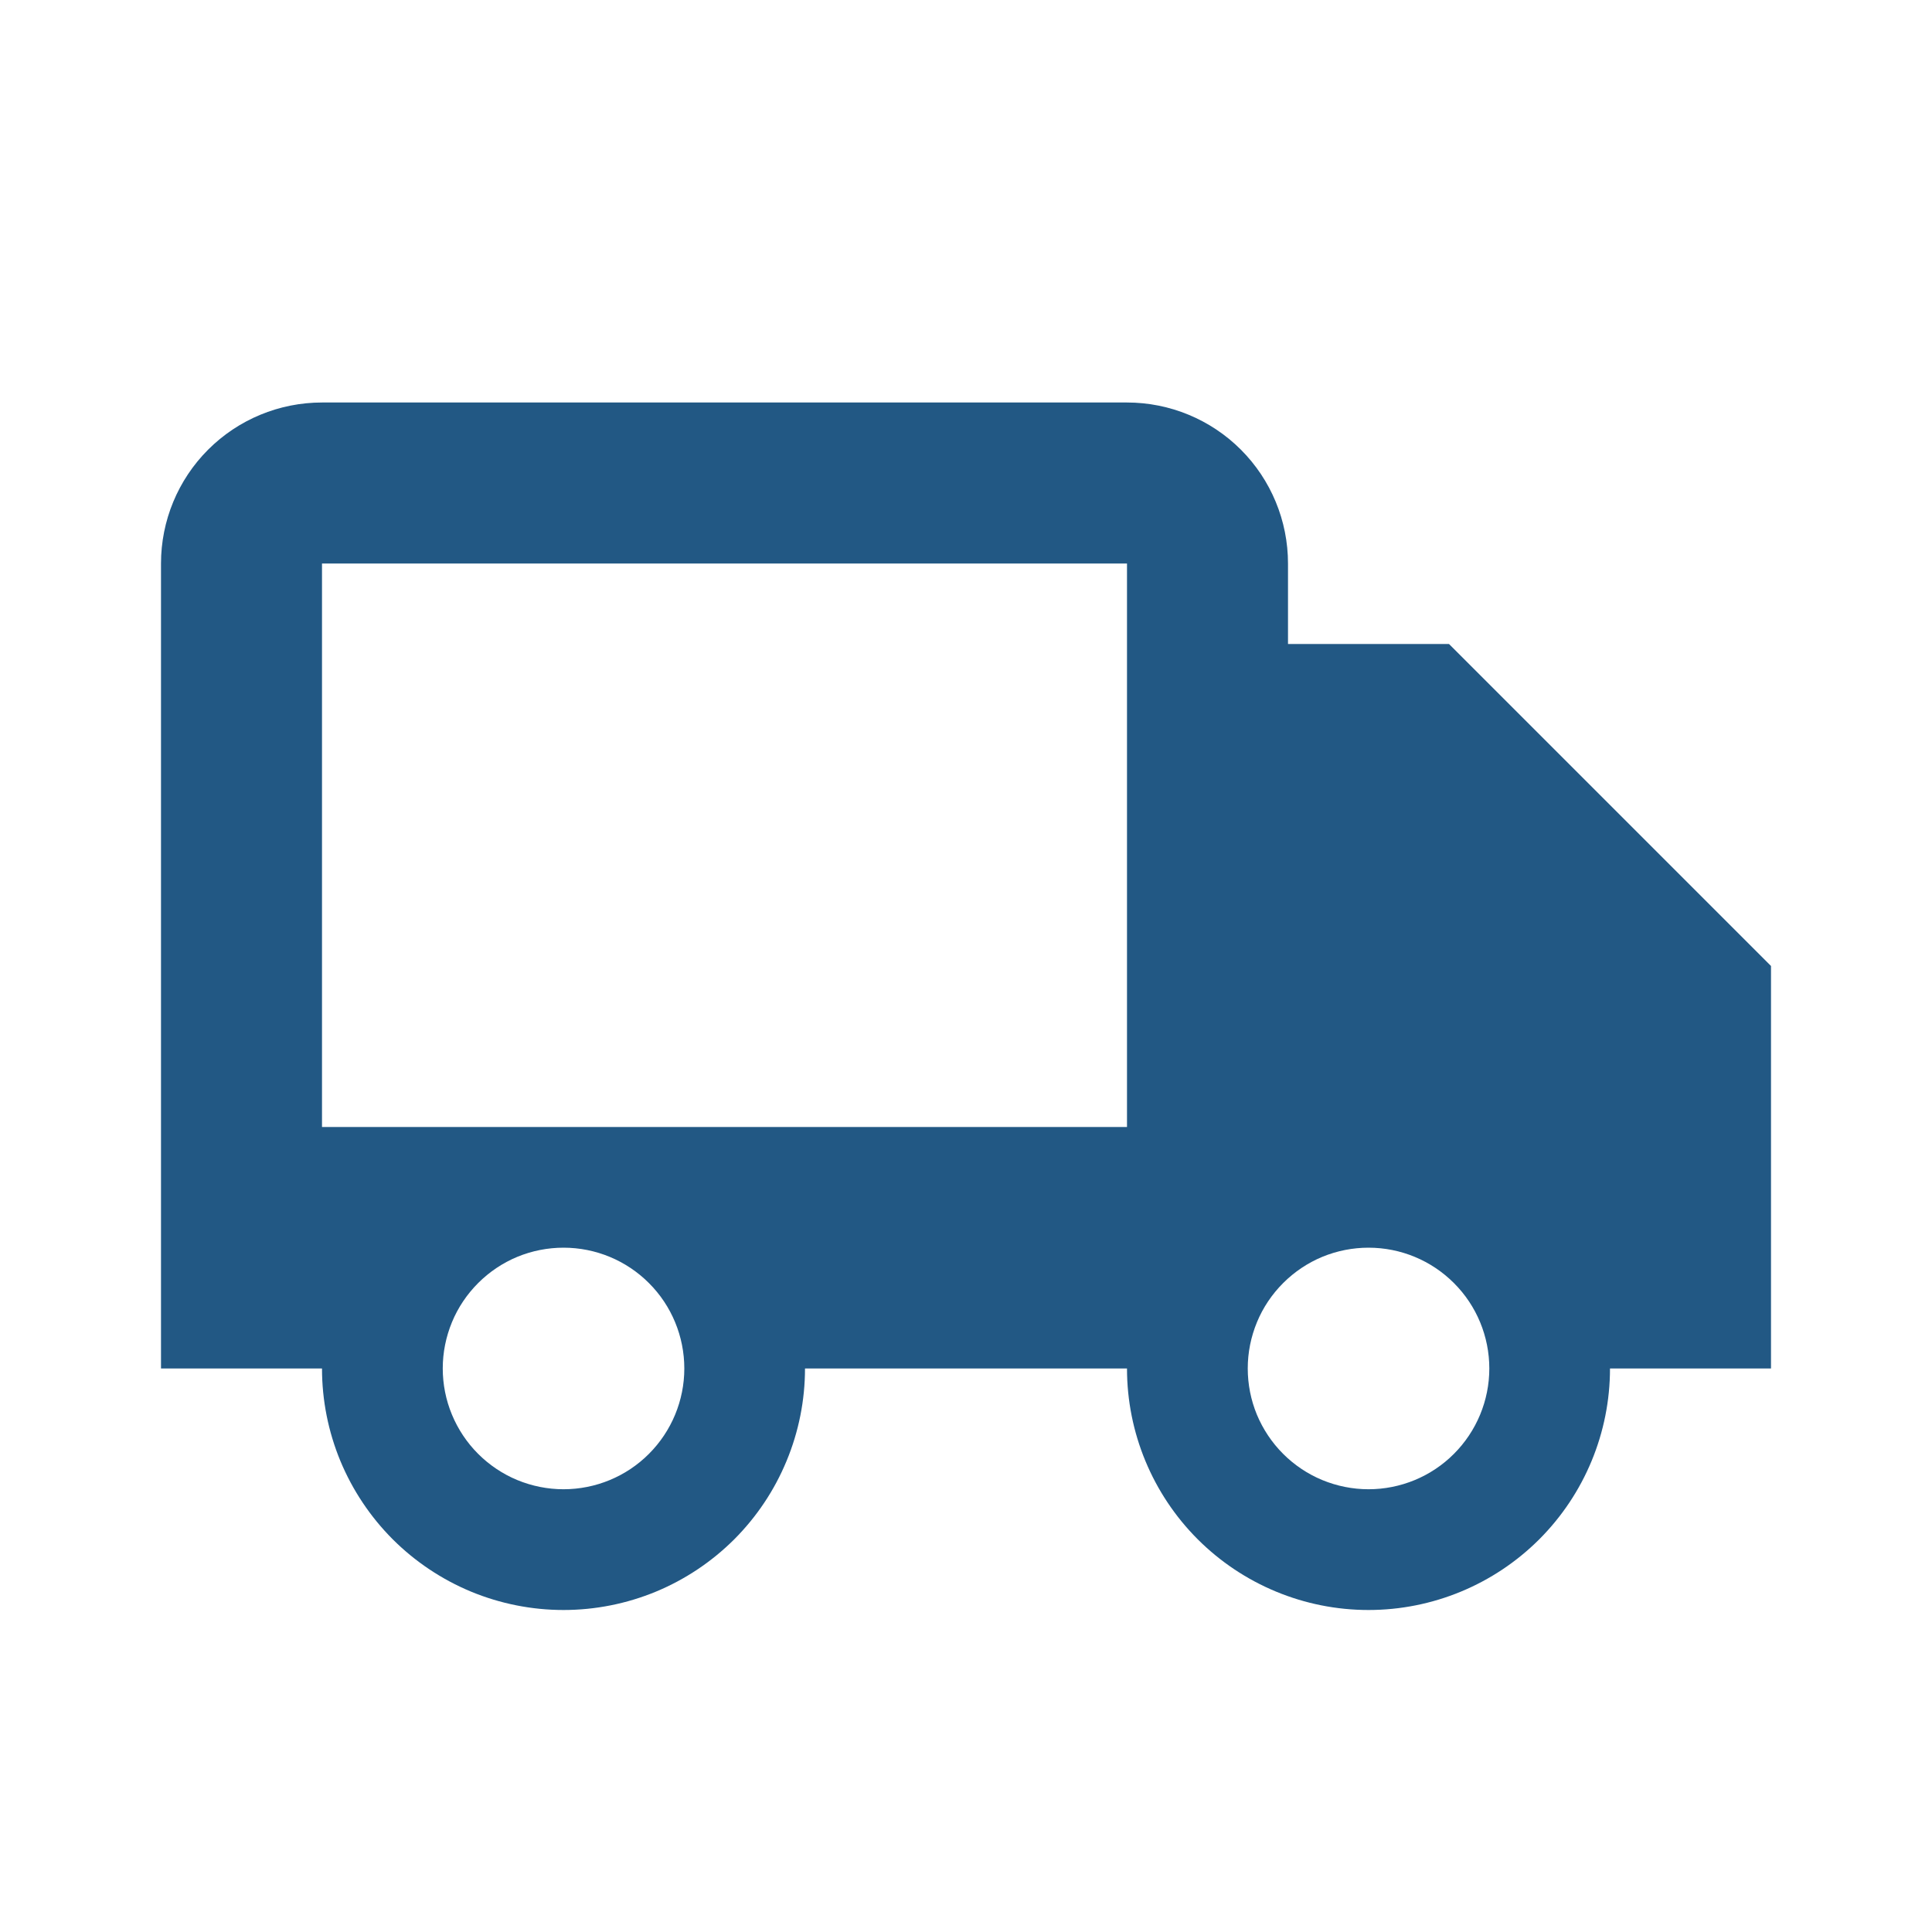 <svg width="30" height="30" viewBox="0 0 30 30" fill="none" xmlns="http://www.w3.org/2000/svg">
<path d="M22.5 10H20V8.75C20 8.087 19.737 7.451 19.268 6.982C18.799 6.513 18.163 6.25 17.5 6.25H5C4.337 6.25 3.701 6.513 3.232 6.982C2.763 7.451 2.5 8.087 2.5 8.75V21.25H5C5 21.742 5.097 22.23 5.285 22.685C5.474 23.14 5.75 23.553 6.098 23.902C6.447 24.25 6.86 24.526 7.315 24.715C7.77 24.903 8.258 25 8.75 25C9.242 25 9.73 24.903 10.185 24.715C10.64 24.526 11.053 24.25 11.402 23.902C11.75 23.553 12.026 23.14 12.214 22.685C12.403 22.23 12.5 21.742 12.5 21.25H17.5C17.5 22.245 17.895 23.198 18.598 23.902C19.302 24.605 20.255 25 21.25 25C22.245 25 23.198 24.605 23.902 23.902C24.605 23.198 25 22.245 25 21.25H27.5V15L22.5 10ZM8.75 23.125C8.504 23.125 8.26 23.076 8.032 22.982C7.805 22.888 7.598 22.749 7.424 22.575C7.25 22.401 7.112 22.194 7.018 21.967C6.923 21.739 6.875 21.495 6.875 21.249C6.875 21.002 6.924 20.759 7.018 20.531C7.112 20.303 7.251 20.097 7.425 19.923C7.599 19.749 7.806 19.61 8.033 19.516C8.261 19.422 8.505 19.374 8.751 19.374C9.249 19.374 9.726 19.572 10.077 19.924C10.429 20.275 10.626 20.753 10.626 21.25C10.626 21.747 10.428 22.224 10.076 22.576C9.725 22.928 9.247 23.125 8.75 23.125ZM5 17.5V8.75H17.5V17.5H5ZM21.25 23.125C21.004 23.125 20.76 23.076 20.532 22.982C20.305 22.888 20.098 22.749 19.924 22.575C19.75 22.401 19.612 22.194 19.517 21.967C19.423 21.739 19.375 21.495 19.375 21.249C19.375 21.002 19.424 20.759 19.518 20.531C19.612 20.303 19.751 20.097 19.925 19.923C20.099 19.749 20.306 19.61 20.533 19.516C20.761 19.422 21.005 19.374 21.251 19.374C21.749 19.374 22.226 19.572 22.577 19.924C22.929 20.275 23.126 20.753 23.126 21.25C23.126 21.747 22.928 22.224 22.576 22.576C22.225 22.928 21.747 23.125 21.25 23.125Z" fill="#225884"/>
</svg>
